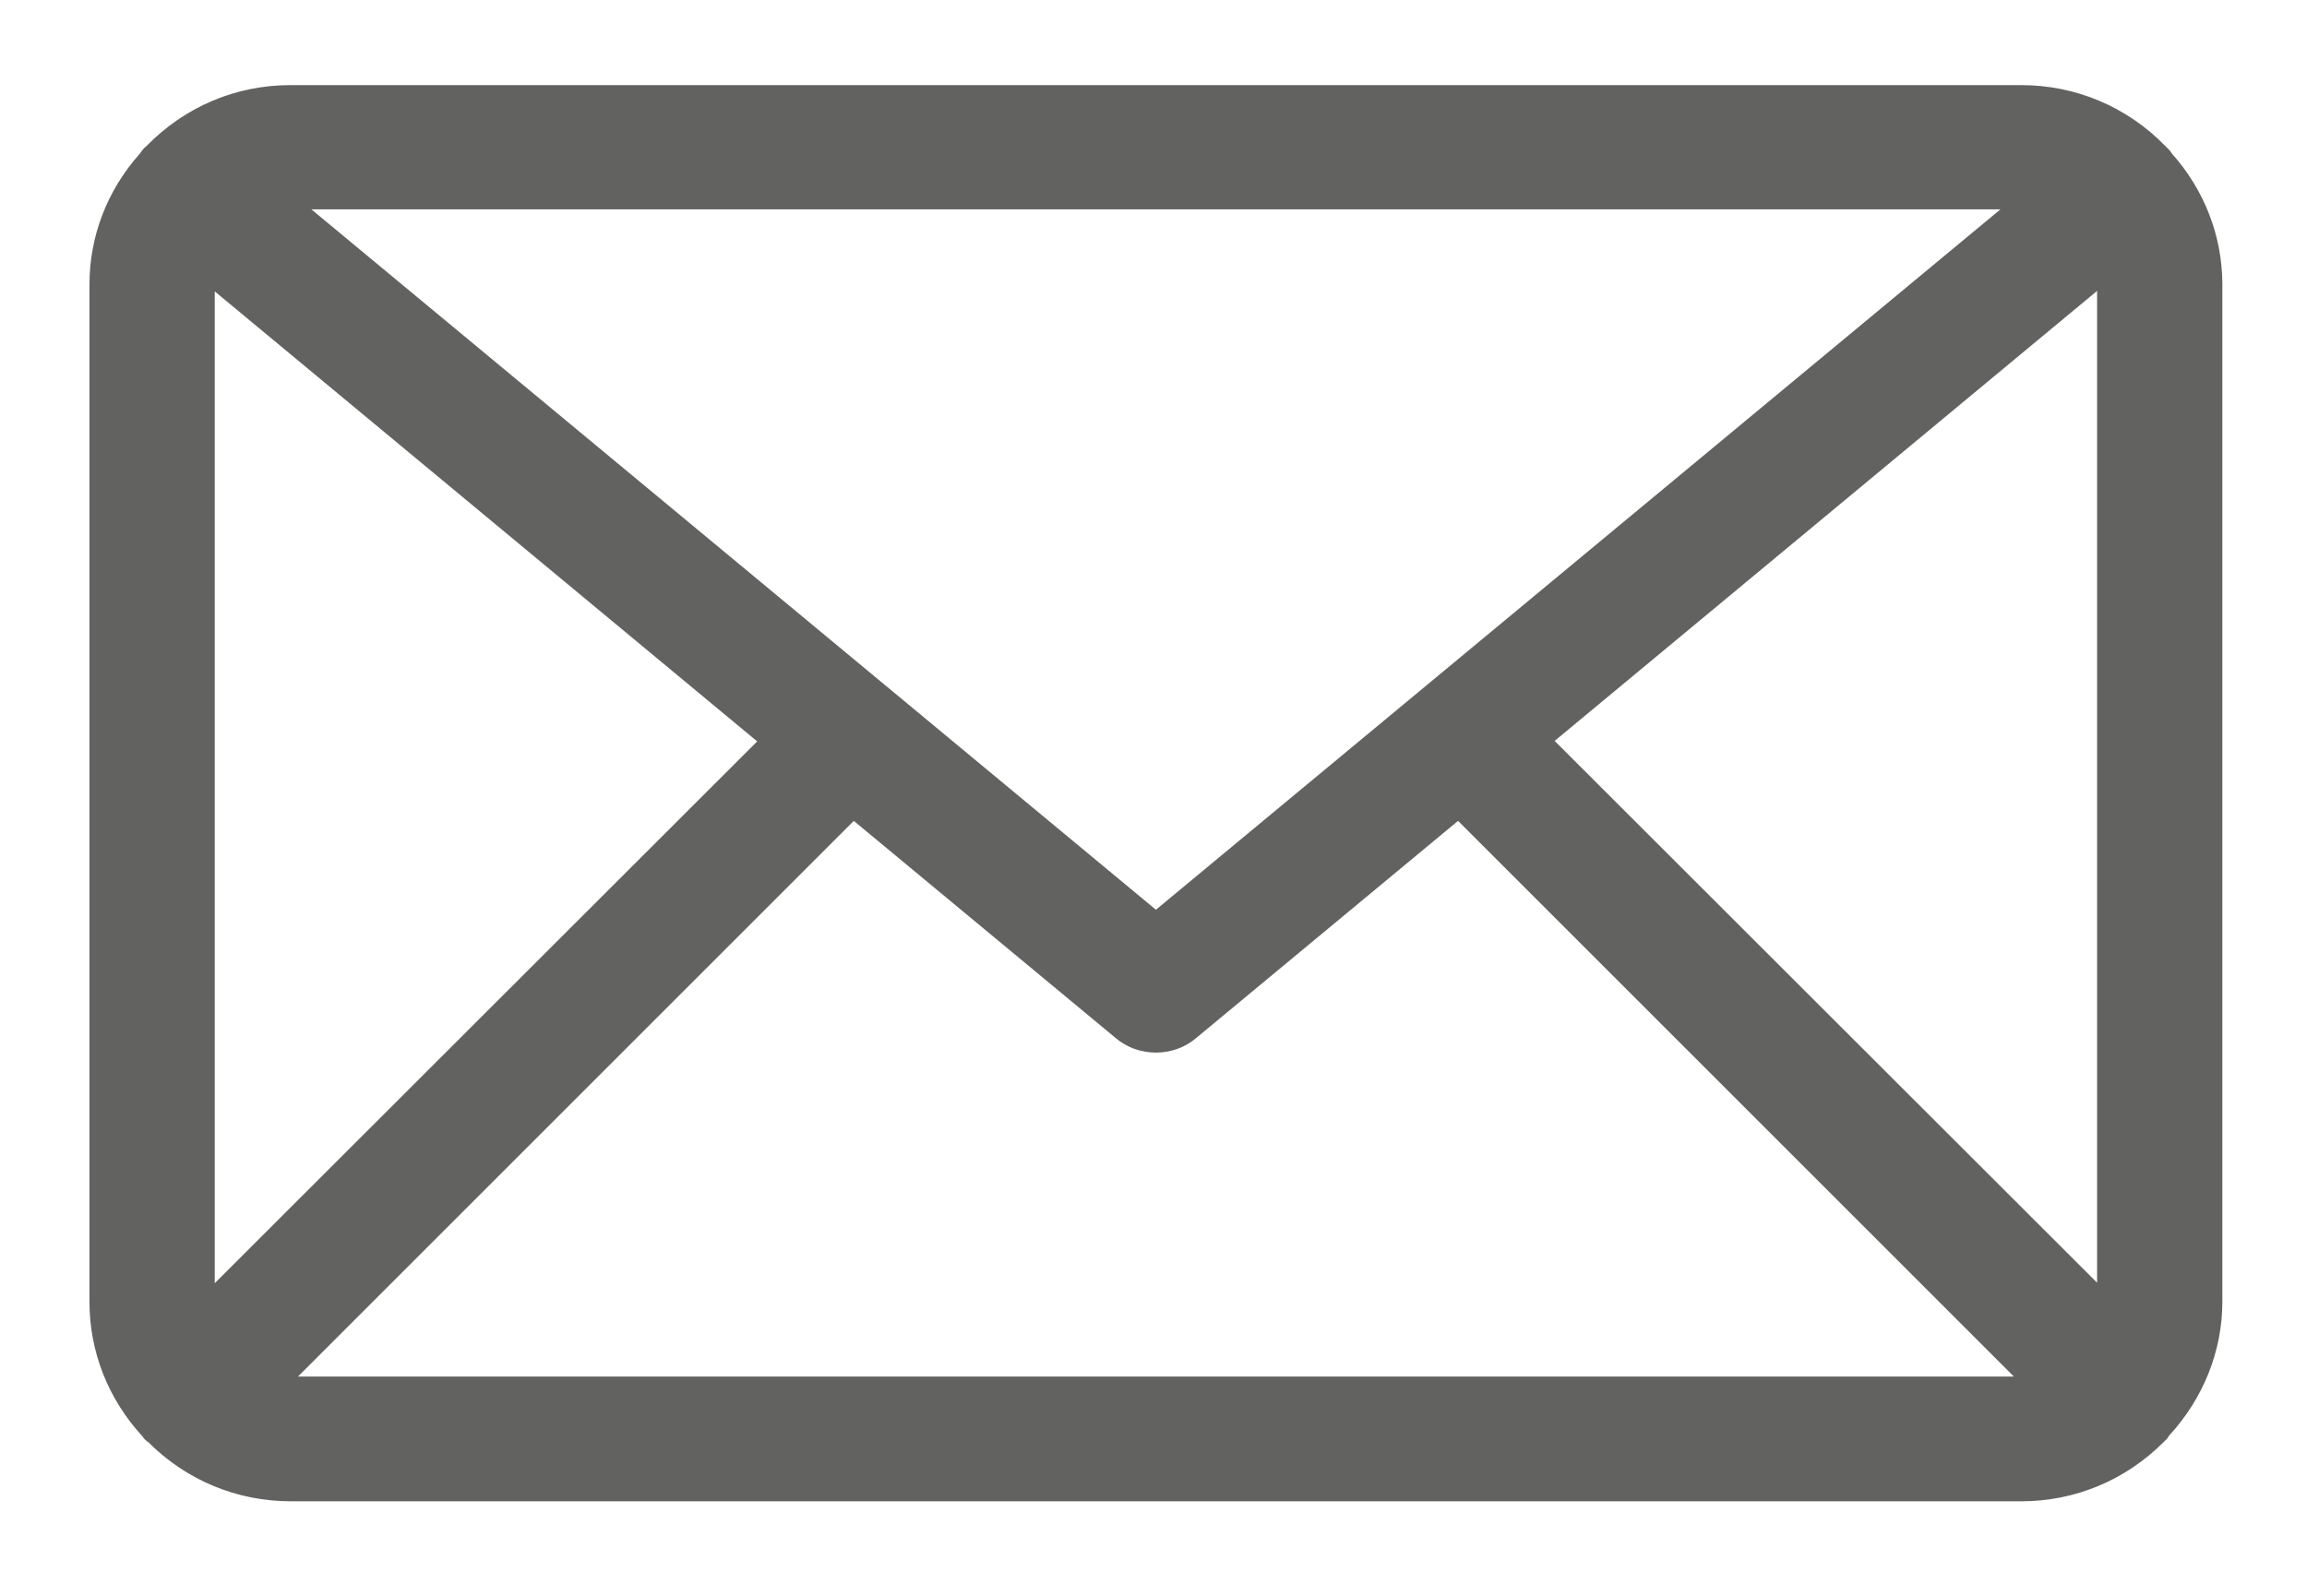 <?xml version="1.0" encoding="UTF-8"?> <!-- Generator: Adobe Illustrator 26.3.1, SVG Export Plug-In . SVG Version: 6.00 Build 0) --> <svg xmlns="http://www.w3.org/2000/svg" xmlns:xlink="http://www.w3.org/1999/xlink" id="Слой_1" x="0px" y="0px" viewBox="0 0 477 330" style="enable-background:new 0 0 477 330;" xml:space="preserve"> <style type="text/css"> .st0{fill:#626261;stroke:#626261;stroke-miterlimit:10;} </style> <g> <g id="Shape_17_00000096051297702731600330000001673967317651906200_"> <g> <g> <path class="st0" d="M60.1,307.4c-10.4,0-20.2-4.1-27.5-11.5c-0.1-0.1-0.2-0.2-0.3-0.3c-0.2-0.2-0.4-0.5-0.5-0.7 c-6.6-7.1-10.3-16.3-10.3-25.8V58.8c0-9.2,3.5-18.2,9.8-25.2c0.1-0.2,0.2-0.4,0.4-0.6c0.2-0.2,0.4-0.4,0.6-0.5 c7.4-7.7,17.3-11.9,27.8-11.9h357.7c10.6,0,20.4,4.2,27.8,11.8c0.2,0.1,0.4,0.3,0.6,0.5s0.3,0.4,0.4,0.6 c6.3,7,9.8,15.9,9.8,25.1c0,0.1,0,0.1,0,0.2v210.5c0,9.6-3.7,18.7-10.3,25.9c-0.1,0.2-0.3,0.4-0.6,0.7c-0.1,0.1-0.2,0.1-0.2,0.2 c-7.3,7.4-17.1,11.5-27.5,11.5H60.1V307.4z M55.1,287c1.7,0.5,3.4,0.7,5.1,0.7h357.7c1.7,0,3.4-0.2,5.1-0.7L301.6,165.7 l-56.3,46.7c-1.8,1.5-4,2.3-6.4,2.3c-2.3,0-4.6-0.8-6.4-2.3l-56.3-46.7L55.1,287z M436.3,272.4c0.2-1,0.3-2.1,0.3-3.1V58.8 c0-1.5-0.2-3-0.6-4.4L317,153L436.3,272.4z M42,54.3c-0.4,1.5-0.6,2.9-0.6,4.4v210.5c0,1.1,0.1,2.1,0.3,3.1L161,153.1L42,54.3z M239,192L421.5,40.7c-1.2-0.2-2.4-0.4-3.7-0.4H60.1c-1.2,0-2.5,0.1-3.7,0.4L239,192z"></path> <path class="st0" d="M417.9,23.1c10.3,0,19.6,4.4,26.2,11.2c0.1,0.1,0.2,0.1,0.3,0.3c0.1,0.1,0.1,0.3,0.2,0.4 c5.8,6.3,9.4,14.6,9.4,23.8l0,0v210.5c0,9.4-3.8,17.9-9.8,24.3c-0.1,0.1-0.2,0.3-0.3,0.4l-0.1,0.1c-6.6,6.7-15.7,10.9-25.9,10.9 H60.1c-10.2,0-19.3-4.2-25.9-10.9l-0.1-0.1c-0.1-0.1-0.2-0.3-0.3-0.4c-6-6.4-9.8-14.9-9.8-24.3V58.8c0-9.2,3.6-17.5,9.4-23.8 c0.1-0.1,0.1-0.3,0.2-0.4c0.1-0.1,0.2-0.2,0.3-0.3c6.6-6.9,15.9-11.2,26.2-11.2L417.9,23.1 M239,195.2L426.6,39.7 c-2.7-1.2-5.6-1.9-8.7-1.9H60.1c-3.1,0-6.1,0.7-8.7,1.9L239,195.2 M437.5,277.1c1-2.4,1.6-5.1,1.6-7.9V58.8c0-3.1-0.7-6-1.9-8.6 L313.3,152.9L437.5,277.1 M40.5,277.1l124.3-124.2L40.8,50.1c-1.2,2.6-1.9,5.6-1.9,8.6v210.5C38.9,272,39.5,274.7,40.5,277.1 M239,212.2c-1.7,0-3.4-0.6-4.8-1.7l-58-48.1L50.6,287.9c2.9,1.4,6.1,2.3,9.5,2.3l0,0h357.7c3.4,0,6.6-0.9,9.5-2.3L301.8,162.4 l-58,48.1C242.4,211.6,240.7,212.2,239,212.2 M417.9,18.1H60.1c-11.2,0-21.6,4.4-29.5,12.5c-0.3,0.2-0.6,0.5-0.8,0.8 c-0.2,0.3-0.4,0.5-0.5,0.7C22.6,39.6,19,49,19,58.8v210.5c0,10.1,3.8,19.8,10.8,27.4c0.2,0.3,0.4,0.6,0.8,0.9 c0.1,0.1,0.2,0.2,0.4,0.3c7.8,7.8,18.1,12.1,29.2,12.1h357.7c11,0,21.3-4.3,29.1-12.1l0.1-0.1c0.1-0.1,0.1-0.1,0.2-0.2 c0.4-0.3,0.6-0.7,0.8-1c7-7.6,10.9-17.3,10.9-27.4V58.8c0-0.1,0-0.2,0-0.3c-0.1-9.7-3.7-19-10.3-26.4c-0.1-0.2-0.3-0.4-0.5-0.7 l-0.1-0.1c-0.3-0.3-0.6-0.6-0.8-0.8C439.5,22.5,429,18.1,417.9,18.1L417.9,18.1z M63,42.8h352l-176,146L63,42.8L63,42.8z M320.7,153.2l113.4-94.1v207.4L320.7,153.2L320.7,153.2z M43.9,266.6V59.2l113.4,94.1L43.9,266.6L43.9,266.6z M60.4,285.2 l116.1-116.1l54.5,45.2c2.2,1.9,5.1,2.9,8,2.9s5.8-1,8-2.9l54.5-45.2l116.1,116.1H60.4L60.4,285.2z"></path> </g> </g> </g> </g> </svg> 